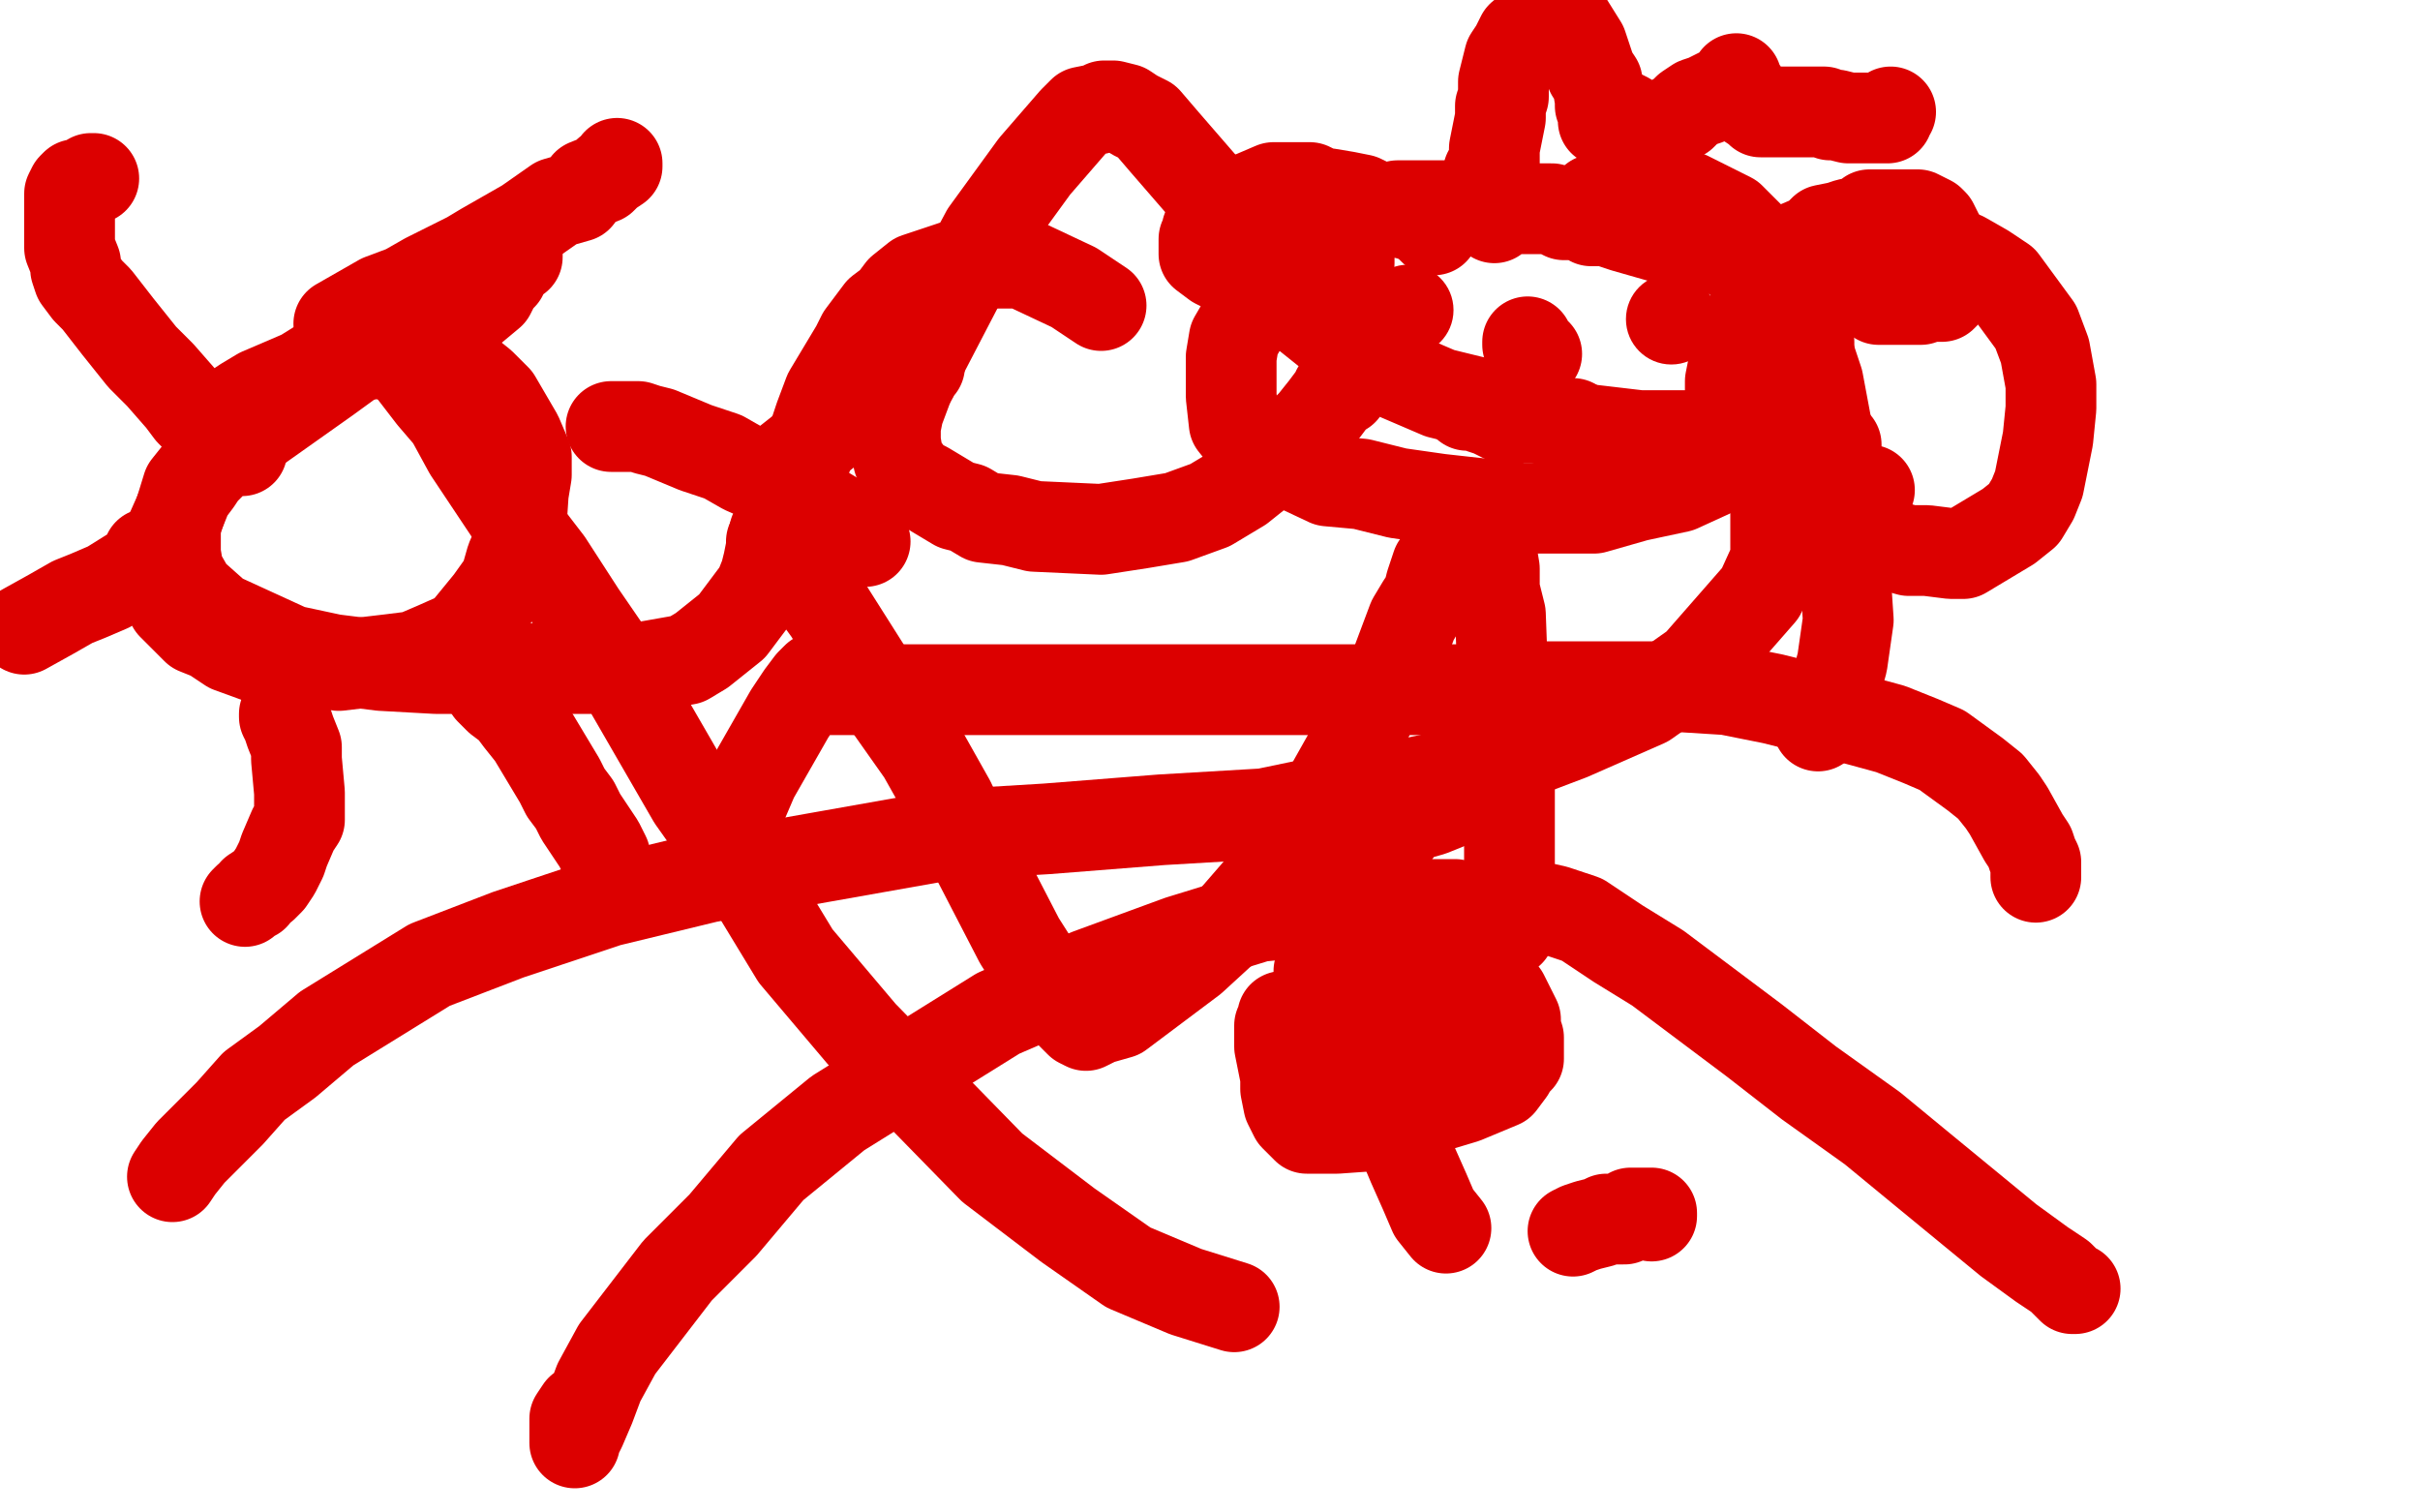 <?xml version="1.0" standalone="no"?>
<!DOCTYPE svg PUBLIC "-//W3C//DTD SVG 1.1//EN"
"http://www.w3.org/Graphics/SVG/1.1/DTD/svg11.dtd">

<svg width="800" height="500" version="1.1" xmlns="http://www.w3.org/2000/svg" xmlns:xlink="http://www.w3.org/1999/xlink" style="stroke-antialiasing: false"><desc>This SVG has been created on https://colorillo.com/</desc><rect x='0' y='0' width='800' height='500' style='fill: rgb(255,255,255); stroke-width:0' /><polyline points="80,149 79,149 79,149 77,149 77,149 76,149 76,149 74,149 74,149 70,153 70,153 67,156 67,156 65,159 65,159 62,163 62,163 60,168 60,168 56,177 56,177 55,182 55,182 55,188 55,188 55,192 55,192 57,200 57,200 65,208 70,210 76,214 87,218 94,219 98,219 104,219 112,220 129,218 137,217 144,214 153,210 162,199 167,192 169,185 172,178 173,163 174,157 174,151 171,144 164,132 159,127 154,123 150,120 144,119 140,117 138,117 135,117 126,117 123,117 117,118 108,119 100,124 86,130 81,133 78,135 75,137 74,140 73,140 72,140" style="fill: none; stroke: #dc0000; stroke-width: 30; stroke-linejoin: round; stroke-linecap: round; stroke-antialiasing: false; stroke-antialias: 0; opacity: 1.0"/>
<polyline points="112,107 119,103 119,103 126,99 126,99 134,96 134,96 141,92 141,92 155,85 155,85 160,82 160,82 167,78 167,78 174,74 174,74 184,67 184,67 191,65 191,65 194,61 194,61 199,59 199,59 201,57 201,57 204,55 204,55 204,54 204,54 204,55" style="fill: none; stroke: #dc0000; stroke-width: 30; stroke-linejoin: round; stroke-linecap: round; stroke-antialiasing: false; stroke-antialias: 0; opacity: 1.0"/>
<polyline points="202,141 204,141 204,141 207,141 207,141 211,141 211,141 214,142 214,142 218,143 218,143 230,148 230,148 239,151 239,151 246,155 246,155 255,159 255,159 271,168 271,168 276,171 276,171 279,174 279,174 282,176 282,176 284,178 284,178 285,179 285,179 286,179 286,179" style="fill: none; stroke: #dc0000; stroke-width: 30; stroke-linejoin: round; stroke-linecap: round; stroke-antialiasing: false; stroke-antialias: 0; opacity: 1.0"/>
<polyline points="158,222 160,224 160,224 162,228 162,228 165,231 165,231 169,234 169,234 172,238 172,238 176,243 176,243 179,248 179,248 185,258 185,258 187,262 187,262 190,266 190,266 192,270 192,270 194,273 194,273 198,279 198,279 199,281 199,281 200,283 200,283 201,287 201,287 201,289 201,289 201,290 201,290" style="fill: none; stroke: #dc0000; stroke-width: 30; stroke-linejoin: round; stroke-linecap: round; stroke-antialiasing: false; stroke-antialias: 0; opacity: 1.0"/>
<polyline points="94,236 94,237 94,237 95,239 95,239 96,242 96,242 98,247 98,247 98,251 98,251 99,262 99,262 99,267 99,267 99,271 99,271 97,274 97,274 94,281 94,281 93,284 93,284 91,288 91,288 89,291 89,291 87,293 87,293 84,295 84,295 84,296 84,296 82,297 82,297 81,298 81,298" style="fill: none; stroke: #dc0000; stroke-width: 30; stroke-linejoin: round; stroke-linecap: round; stroke-antialiasing: false; stroke-antialias: 0; opacity: 1.0"/>
<polyline points="49,183 49,184 49,184 49,185 49,185 48,187 48,187 44,189 44,189 36,194 36,194 29,197 29,197 24,199 24,199 17,203 17,203 8,208 8,208" style="fill: none; stroke: #dc0000; stroke-width: 30; stroke-linejoin: round; stroke-linecap: round; stroke-antialiasing: false; stroke-antialias: 0; opacity: 1.0"/>
<polyline points="69,143 69,142 69,142 68,141 68,141 66,139 66,139 63,136 63,136 60,132 60,132 53,124 53,124 47,118 47,118 43,113 43,113 39,108 39,108 32,99 32,99 29,96 29,96 26,92 26,92 25,89 25,89 25,87 25,87 23,82 23,82 23,80 23,80 23,77 23,77 23,73 23,73 23,68 23,68 23,65 23,65 23,64 23,64 24,62 24,62 25,61 25,61 27,61 27,61 28,61 28,61 29,60 29,60 30,59 31,59" style="fill: none; stroke: #dc0000; stroke-width: 30; stroke-linejoin: round; stroke-linecap: round; stroke-antialiasing: false; stroke-antialias: 0; opacity: 1.0"/>
<polyline points="483,70 483,69 483,69 482,69 482,69 481,69 481,69 478,68 478,68 470,68 470,68 467,68 467,68 462,68 462,68 458,70 458,70 451,73 451,73 435,81 435,81 428,87 428,87 421,93 421,93 415,100 415,100 408,112 408,112 407,118 407,125 407,131 408,140 412,145 415,149 422,151 439,159 450,160 462,163 476,165 503,168 515,168 527,168 541,164 555,161 579,150 586,144 592,139 597,127 598,119 598,113 596,106 590,96 584,91 579,87 572,84 566,81 559,80 551,79 537,75 531,73 526,73 523,71 517,71 513,69 510,69 507,69 502,69 500,69 498,69 497,69 496,69 495,71 494,72" style="fill: none; stroke: #dc0000; stroke-width: 30; stroke-linejoin: round; stroke-linecap: round; stroke-antialiasing: false; stroke-antialias: 0; opacity: 1.0"/>
<polyline points="492,179 493,180 493,180 493,182 493,182 494,188 494,188 494,195 494,195 496,203 496,203 497,230 497,230 499,246 499,246 499,260 499,260 499,272 499,272 499,290 499,290 499,296 499,296 499,301 499,301 499,304 499,304 499,306 499,306 499,308 499,308 498,308 497,307 496,306 496,305 495,303 494,302 493,302 492,302 491,301 489,301 487,301 481,299 475,299 467,299 455,299 416,303 390,311 360,322 330,335 277,368 255,386 239,405 224,420 204,446 198,457 195,465 192,472 190,476 190,477 190,476 190,474 190,469 192,466" style="fill: none; stroke: #dc0000; stroke-width: 30; stroke-linejoin: round; stroke-linecap: round; stroke-antialiasing: false; stroke-antialias: 0; opacity: 1.0"/>
<polyline points="505,299 514,301 514,301 523,304 523,304 535,312 535,312 548,320 548,320 580,344 580,344 598,358 598,358 619,373 619,373 636,387 636,387 664,410 664,410 675,418 675,418 681,422 681,422 685,426 685,426 686,426 686,426" style="fill: none; stroke: #dc0000; stroke-width: 30; stroke-linejoin: round; stroke-linecap: round; stroke-antialiasing: false; stroke-antialias: 0; opacity: 1.0"/>
<polyline points="484,228 483,228 483,228 480,228 480,228 475,228 475,228 468,228 468,228 458,228 458,228 430,228 430,228 412,228 412,228 394,228 394,228 374,228 374,228 336,228 336,228 320,228 320,228 304,228 304,228 292,228 292,228 282,228 282,228 272,228 272,228 270,226 270,226 269,226 269,226 269,225 270,225 270,224 268,226 265,230 261,236 257,243 253,250 249,257 246,264 244,269 241,272 240,274 239,276" style="fill: none; stroke: #dc0000; stroke-width: 30; stroke-linejoin: round; stroke-linecap: round; stroke-antialiasing: false; stroke-antialias: 0; opacity: 1.0"/>
<polyline points="499,227 501,227 501,227 504,227 504,227 509,227 509,227 513,227 513,227 521,227 521,227 543,227 543,227 555,227 555,227 571,228 571,228 586,231 586,231 614,238 614,238 625,241 625,241 635,245 635,245 642,248 642,248 653,256 653,256 658,260 658,260 662,265 662,265 664,268 664,268 669,277 669,277 671,280 671,280 672,283 673,285 673,286 673,288 673,290" style="fill: none; stroke: #dc0000; stroke-width: 30; stroke-linejoin: round; stroke-linecap: round; stroke-antialiasing: false; stroke-antialias: 0; opacity: 1.0"/>
<polyline points="488,321 490,323 490,323 492,324 492,324 495,327 495,327 497,329 497,329 500,335 500,335 501,337 501,337 501,340 501,340 502,343 502,343 502,347 502,347 502,350 502,350 500,352 500,352 499,354 499,354 496,358 496,358 484,363 484,363 474,366 474,366 465,369 465,369 456,372 456,372 442,373 442,373 437,373 437,373 435,373 435,373 433,373 433,373 432,373 432,373 428,369 428,369 426,365 426,365 425,360 425,360 425,356 425,356 423,346 423,346 423,342 423,342 423,339 423,339 424,337 424,337 424,336 424,336 425,336 427,336 429,336 430,338 433,342 434,345 435,348 436,352 436,357 437,360 437,361 437,362 437,363" style="fill: none; stroke: #dc0000; stroke-width: 30; stroke-linejoin: round; stroke-linecap: round; stroke-antialiasing: false; stroke-antialias: 0; opacity: 1.0"/>
<polyline points="436,321 438,319 438,319 441,317 441,317 449,312 449,312 453,311 453,311 456,309 456,309 459,308 459,308 463,307 463,307 464,306 464,306 465,306 465,306 465,308 465,311 465,315" style="fill: none; stroke: #dc0000; stroke-width: 30; stroke-linejoin: round; stroke-linecap: round; stroke-antialiasing: false; stroke-antialias: 0; opacity: 1.0"/>
<polyline points="487,334 491,336 491,336 493,338 493,338 495,341 495,341 496,343 496,343 497,347 497,347 498,349 498,349 498,351 498,351 495,353 495,353 487,356 487,356 479,356 479,356 471,357 471,357 465,357 465,357 452,357 452,357 449,357 449,357 446,355 446,355 443,354 443,354 441,351 441,351 440,343 440,343 438,339 438,339 438,332 438,332 439,323 439,323 441,318 441,318 444,316 444,316 448,314 448,314 458,312 458,312 463,312 463,312 466,312 466,312 471,312 471,312 474,313 474,313 481,317 481,317 483,320 483,320 485,324 486,327 487,334 487,336 487,337 487,338 485,339 483,339 481,340 479,340 476,340 474,340 473,340 471,339 470,337 469,331 467,329 467,327 467,325 467,324 467,325 467,326 466,328 465,329 463,330 459,332 458,332 456,332 455,332 453,332 452,332 451,332 450,332 450,331 449,328 449,327 449,326 450,325 452,325 453,325 453,324" style="fill: none; stroke: #dc0000; stroke-width: 30; stroke-linejoin: round; stroke-linecap: round; stroke-antialiasing: false; stroke-antialias: 0; opacity: 1.0"/>
<circle cx="465.5" cy="102.5" r="15" style="fill: #dc0000; stroke-antialiasing: false; stroke-antialias: 0; opacity: 1.0"/>
<circle cx="552.5" cy="105.5" r="15" style="fill: #dc0000; stroke-antialiasing: false; stroke-antialias: 0; opacity: 1.0"/>
<polyline points="505,113 505,114 505,114 506,115 506,115 507,116 507,116 508,117 508,117" style="fill: none; stroke: #dc0000; stroke-width: 30; stroke-linejoin: round; stroke-linecap: round; stroke-antialiasing: false; stroke-antialias: 0; opacity: 1.0"/>
<polyline points="484,133 485,134 485,134 486,134 486,134 488,134 488,134 490,135 490,135 493,136 493,136 495,137 495,137 497,138 497,138 499,138 499,138 501,138 501,138 503,138 503,138 505,138 505,138 506,138 506,138 508,138 512,139 514,139 516,140 520,140" style="fill: none; stroke: #dc0000; stroke-width: 30; stroke-linejoin: round; stroke-linecap: round; stroke-antialiasing: false; stroke-antialias: 0; opacity: 1.0"/>
<polyline points="582,91 584,89 584,89 588,86 588,86 590,84 590,84 593,82 593,82 600,79 600,79 603,76 603,76 608,75 608,75 611,74 611,74 616,73 616,73 618,71 618,71 620,71 620,71 622,71 622,71 624,71 624,71 630,71 630,71 632,71 632,71 634,71 634,71 636,72 636,72 638,73 638,73 639,74 639,74 640,76 640,76 641,78 641,78 642,80 642,80 643,87 643,87 643,88 643,88 643,92 643,92 643,94 643,94 643,96 643,96 643,97 643,97 642,98 640,98 637,98 635,99 633,99 630,99 629,99 628,99 627,99 626,99 625,99 624,99 623,99 621,99" style="fill: none; stroke: #dc0000; stroke-width: 30; stroke-linejoin: round; stroke-linecap: round; stroke-antialiasing: false; stroke-antialias: 0; opacity: 1.0"/>
<polyline points="474,76 472,74 472,74 471,73 471,73 469,72 469,72 466,71 466,71 458,69 458,69 454,68 454,68 450,66 450,66 445,65 445,65 439,64 439,64 437,64 437,64 433,62 433,62 432,62 432,62 430,62 430,62 426,62 426,62 423,62 423,62 421,62 421,62 414,65 414,65 411,66 411,66 409,67 409,67 403,70 403,70 402,72 402,72 400,74 400,74 399,76 399,76 399,77 399,77 398,79 398,79 398,81 398,81 398,83 398,83 398,84 398,84 402,87 402,87 404,88 404,88 408,88 415,89 419,90 423,90 426,90 430,90 435,90 438,90 441,90 443,88 446,87 446,86 446,85 446,84 446,83 446,82" style="fill: none; stroke: #dc0000; stroke-width: 30; stroke-linejoin: round; stroke-linecap: round; stroke-antialiasing: false; stroke-antialias: 0; opacity: 1.0"/>
<polyline points="492,57 493,57 493,57 494,56 494,56 494,55 494,55 494,53 494,53 494,52 494,52 494,49 494,49 495,44 495,44 496,39 496,39 496,35 496,35 497,32 497,32 497,27 497,27 499,19 499,19 501,16 501,16 503,12 503,12 508,8 508,8 510,5 510,5 513,4 513,4 514,3 514,3 515,3 515,3 518,7 518,7 523,15 523,15 526,24 526,24 528,27 528,27 529,33 529,33 529,35 530,37 530,38 530,39 530,40 530,39 531,39 531,38 532,38 533,38 534,38 536,38 538,39 541,41 541,42 542,43 543,43 544,43 545,43 546,43 548,43 549,43 551,41 556,38 558,36 561,34 564,33 570,30 572,29 573,28 574,27 574,26 574,27 575,29 576,30 577,32 578,34 581,36 582,37 583,37 584,37 585,37 586,37 588,37 589,37 592,37 593,37 594,37 595,37 597,37 599,37 601,37 603,37 605,38 607,38 611,39 613,39 615,39 619,39 621,39 622,39 623,39 624,39 624,38 625,37" style="fill: none; stroke: #dc0000; stroke-width: 30; stroke-linejoin: round; stroke-linecap: round; stroke-antialiasing: false; stroke-antialias: 0; opacity: 1.0"/>
<polyline points="618,162 617,162 617,162 617,163 617,163 616,164 616,164 616,165 616,165 616,166 616,166 616,167 616,167 616,168 616,168 616,170 616,170 616,172 616,172 616,175 616,175 619,177 619,177 621,178 621,178 624,180 624,180 631,182 631,182 634,182 634,182 637,182 637,182 645,183 645,183 649,183 649,183 654,180 654,180 664,174 664,174 669,170 669,170 672,165 672,165 674,160 674,160 677,145 677,145 678,135 678,135 678,127 678,127 676,116 676,116 673,108 673,108 662,93 662,93 656,89 656,89 649,85 649,85 645,84 645,84 632,83 632,83 626,81 626,81 617,81 617,81 611,81 611,81 600,83 600,83 595,87 595,87 590,91 590,91 584,96 584,96 580,101 580,101 575,115 575,115 573,121 573,121 572,126 572,126 572,131 572,131 575,140 575,140 578,142 578,142 583,145 583,145 588,147 588,147 592,148 592,148 596,149 596,149 599,149 599,149 601,150 601,150 603,150 603,150 605,150 605,150 606,149 606,149 607,148 607,148 607,147 607,147 605,146 605,146 601,146 601,146 594,146 594,146 583,144 583,144 570,144 570,144 542,144 542,144 525,142 525,142 476,130 476,130 462,124 462,124 447,116 447,116 427,100 427,100 418,91 418,91 410,80 410,80 404,71 404,71 398,62 398,62 385,47 385,47 379,40 379,40 375,38 375,38 372,36 372,36 368,35 368,35 365,35 365,35 363,36 363,36 358,37 358,37 355,40 355,40 342,55 342,55 334,66 334,66 326,77 326,77 318,92 318,92 305,117 305,117 300,128 300,128 297,136 297,136 296,141 296,141 296,146 296,146 297,152 297,152 299,155 299,155 302,159 302,159 306,161 306,161 316,167 316,167 320,168 320,168 325,171 325,171 334,172 334,172 342,174 342,174 364,175 364,175 377,173 377,173 389,171 389,171 400,167 400,167 410,161 410,161 420,153 420,153 429,145 429,145 434,140 434,140 438,135 438,135 441,131 441,131 442,130 442,130 442,129 442,129 444,129 444,129" style="fill: none; stroke: #dc0000; stroke-width: 30; stroke-linejoin: round; stroke-linecap: round; stroke-antialiasing: false; stroke-antialias: 0; opacity: 1.0"/>
<polyline points="576,141 579,142 579,142 581,144 581,144 583,147 583,147 586,152 586,152 587,158 587,158 587,175 587,175 587,185 587,185 582,196 582,196 561,220 561,220 544,232 544,232 519,243 519,243 490,254 490,254 418,269 418,269 384,271 384,271 346,274 346,274 313,276 313,276 234,290 234,290 201,298 201,298 168,309 168,309 142,319 142,319 108,340 108,340 95,351 95,351 84,359 84,359 76,368 76,368 63,381 63,381 59,386 59,386 57,389 57,389" style="fill: none; stroke: #dc0000; stroke-width: 30; stroke-linejoin: round; stroke-linecap: round; stroke-antialiasing: false; stroke-antialias: 0; opacity: 1.0"/>
<polyline points="265,156 268,147 268,147 271,138 271,138 274,130 274,130 277,125 277,125 283,115 283,115 285,111 285,111 291,103 291,103 295,100 295,100 298,96 298,96 303,92 303,92 315,88 315,88 321,87 321,87 327,87 327,87 334,87 334,87 338,87 338,87 355,95 355,95 364,101 364,101" style="fill: none; stroke: #dc0000; stroke-width: 30; stroke-linejoin: round; stroke-linecap: round; stroke-antialiasing: false; stroke-antialias: 0; opacity: 1.0"/>
<polyline points="255,179 256,179 256,179 258,180 258,180 262,184 262,184 266,191 266,191 274,202 274,202 293,232 293,232 305,249 305,249 314,265 314,265 322,282 322,282 337,311 337,311 344,322 344,322 349,329 349,329 353,334 353,334 357,338 357,338 359,339 359,339 363,337 363,337 370,335 370,335 394,317 394,317 406,306 406,306 419,291 419,291 431,276 431,276 449,244 449,244 455,231 455,231 461,221 461,221 467,205 467,205 470,200 470,200 472,197 472,197 473,193 473,193 475,187 475,187" style="fill: none; stroke: #dc0000; stroke-width: 30; stroke-linejoin: round; stroke-linecap: round; stroke-antialiasing: false; stroke-antialias: 0; opacity: 1.0"/>
<polyline points="527,66 535,64 535,64 544,64 544,64 552,64 552,64 558,65 558,65 572,72 572,72 579,79 579,79 587,88 587,88 592,99 592,99 601,126 601,126 604,142 604,142 608,159 608,159 609,175 609,175 611,205 611,205 609,219 609,219 606,230 606,230 601,240 601,240" style="fill: none; stroke: #dc0000; stroke-width: 30; stroke-linejoin: round; stroke-linecap: round; stroke-antialiasing: false; stroke-antialias: 0; opacity: 1.0"/>
<polyline points="478,266 473,268 473,268 466,270 466,270 463,273 463,273 460,277 460,277 454,288 454,288 454,294 454,294 452,305 452,305 452,315 452,315 453,339 453,339 456,353 456,353 459,366 459,366 467,385 467,385 471,394 471,394 474,401 474,401 478,406 478,406" style="fill: none; stroke: #dc0000; stroke-width: 30; stroke-linejoin: round; stroke-linecap: round; stroke-antialiasing: false; stroke-antialias: 0; opacity: 1.0"/>
<polyline points="520,407 522,406 522,406 525,405 525,405 529,404 529,404 531,403 531,403 534,403 534,403 537,403 537,403 539,401 539,401 543,401 543,401 544,401 544,401 545,401 545,401 546,401 546,402" style="fill: none; stroke: #dc0000; stroke-width: 30; stroke-linejoin: round; stroke-linecap: round; stroke-antialiasing: false; stroke-antialias: 0; opacity: 1.0"/>
<polyline points="408,432 392,427 392,427 373,419 373,419 353,405 353,405 328,386 328,386 285,342 285,342 263,316 263,316 246,288 246,288 229,264 229,264 203,219 203,219 192,203 192,203 181,186 181,186 171,173 171,173 155,149 155,149 149,138 149,138 143,131 143,131 133,118 133,118 131,116 131,116 131,115 131,115 130,115 130,115 129,114 131,113 133,113 136,113 140,111 144,109 148,107 151,105 156,102 162,97 164,93 166,91 167,89 169,86 170,85 171,85 171,84 171,83 170,83 169,83 167,84 162,87 157,89 141,101 132,109 119,117 108,125 84,142 75,148 66,156 62,161 58,174 58,183 59,189 63,196 72,204 96,215 110,218 126,220 144,221 174,221 188,221 200,221 210,221 227,218 232,215 237,211 242,207 251,195 253,190 254,186 256,176 258,173 258,170 259,168 259,164 259,162 259,160 259,159 259,157 260,153 279,138 280,138 281,138 283,137 285,136 287,135 290,132 295,129 298,127 300,125 302,124 303,122 304,121 304,120 304,121 303,122 302,124 301,125 300,126 299,126 298,126 297,126 296,126 295,125 294,123 292,121 291,120 287,117" style="fill: none; stroke: #dc0000; stroke-width: 30; stroke-linejoin: round; stroke-linecap: round; stroke-antialiasing: false; stroke-antialias: 0; opacity: 1.0"/>
</svg>
